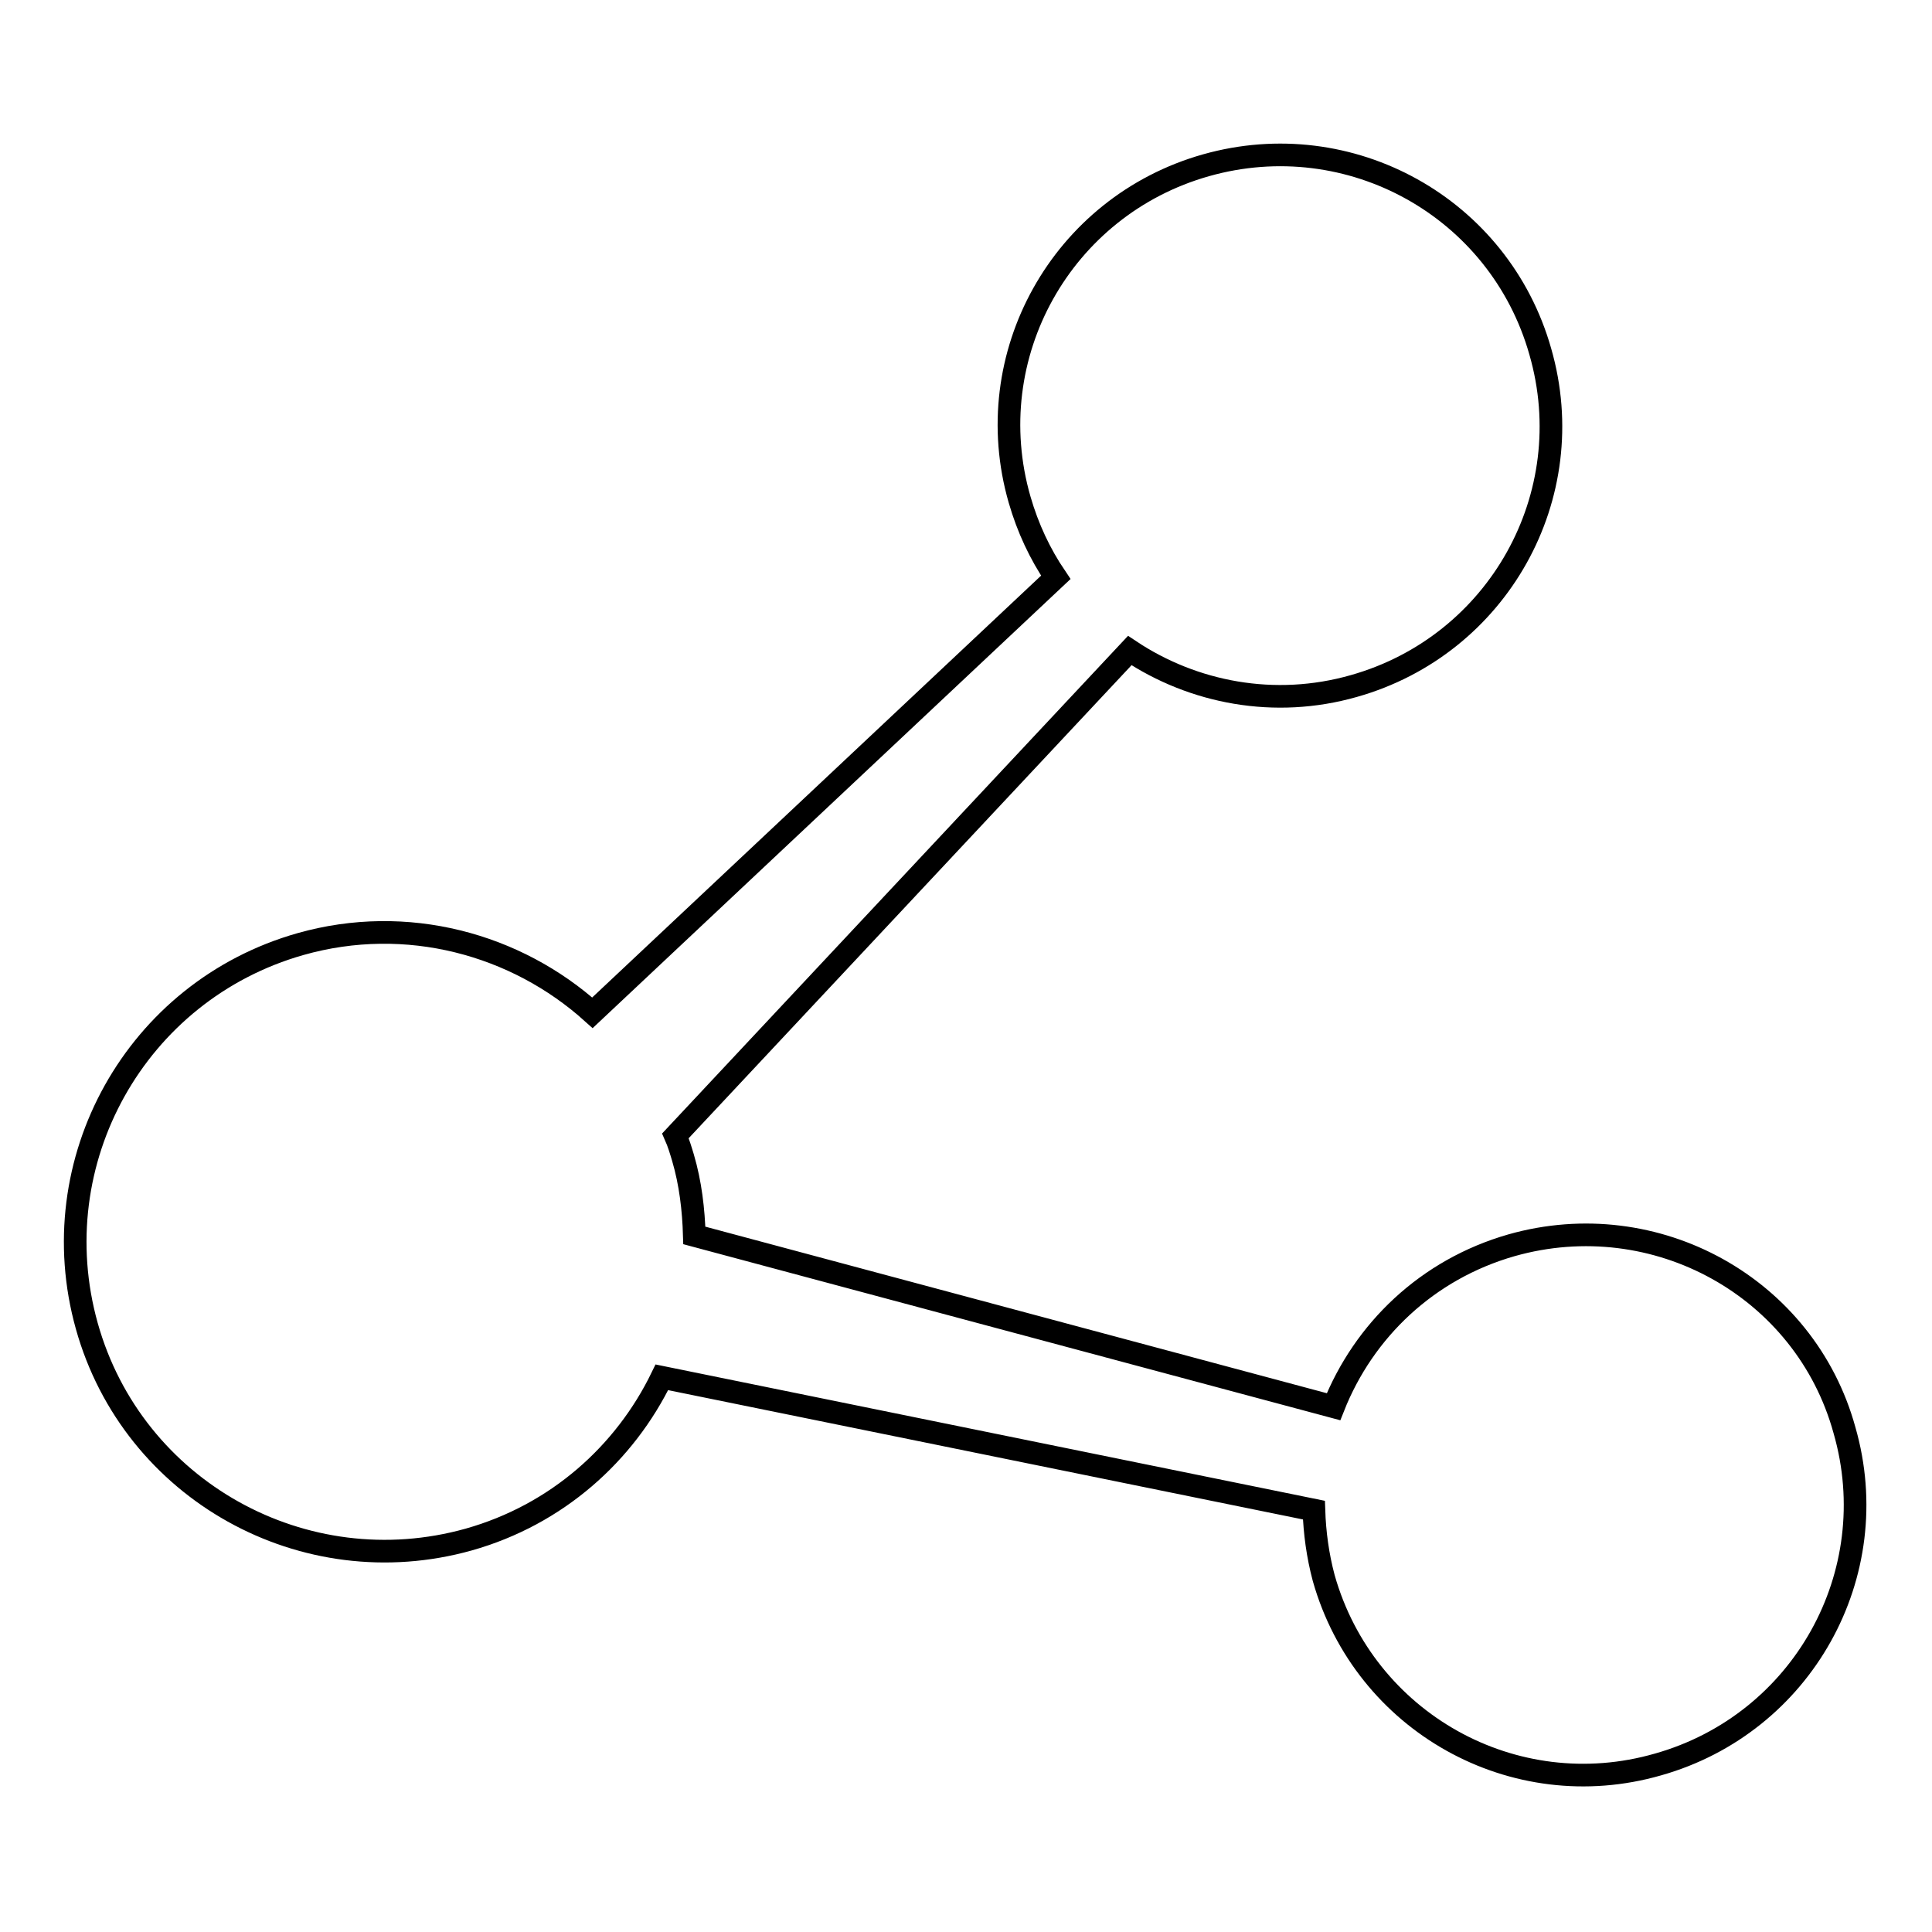 <?xml version="1.0" encoding="utf-8"?>
<!-- Svg Vector Icons : http://www.onlinewebfonts.com/icon -->
<!DOCTYPE svg PUBLIC "-//W3C//DTD SVG 1.1//EN" "http://www.w3.org/Graphics/SVG/1.1/DTD/svg11.dtd">
<svg version="1.1" xmlns="http://www.w3.org/2000/svg" xmlns:xlink="http://www.w3.org/1999/xlink" x="0px" y="0px" viewBox="0 0 256 256" enable-background="new 0 0 256 256" xml:space="preserve">
<g><g><path stroke-width="3" fill-opacity="0" stroke="#000000"  d="M200.3,165c-11.2,3.2-19.6,11.3-23.6,21.4L92,163.7c-0.1-3.4-0.5-6.9-1.5-10.3c-0.3-1-0.6-2-1-2.9l60.2-64.3c8.4,5.6,19.2,7.7,29.7,4.7c19.1-5.4,30.2-25.2,24.7-44.3c-5.4-19.1-25.2-30.1-44.3-24.7c-19.1,5.4-30.2,25.2-24.7,44.3c1.1,3.8,2.7,7.2,4.8,10.3l-61.4,57.7c-10.1-9.1-24.6-13.1-38.7-9.1c-21.8,6.2-34.4,28.8-28.3,50.6s28.8,34.4,50.6,28.3c11.7-3.3,20.7-11.4,25.6-21.5l86.4,17.6c0.1,3,0.5,6,1.3,9c5.4,19.1,25.2,30.2,44.3,24.7c19.1-5.4,30.2-25.2,24.7-44.3C239.2,170.6,219.4,159.6,200.3,165L200.3,165z"/></g></g>
</svg>